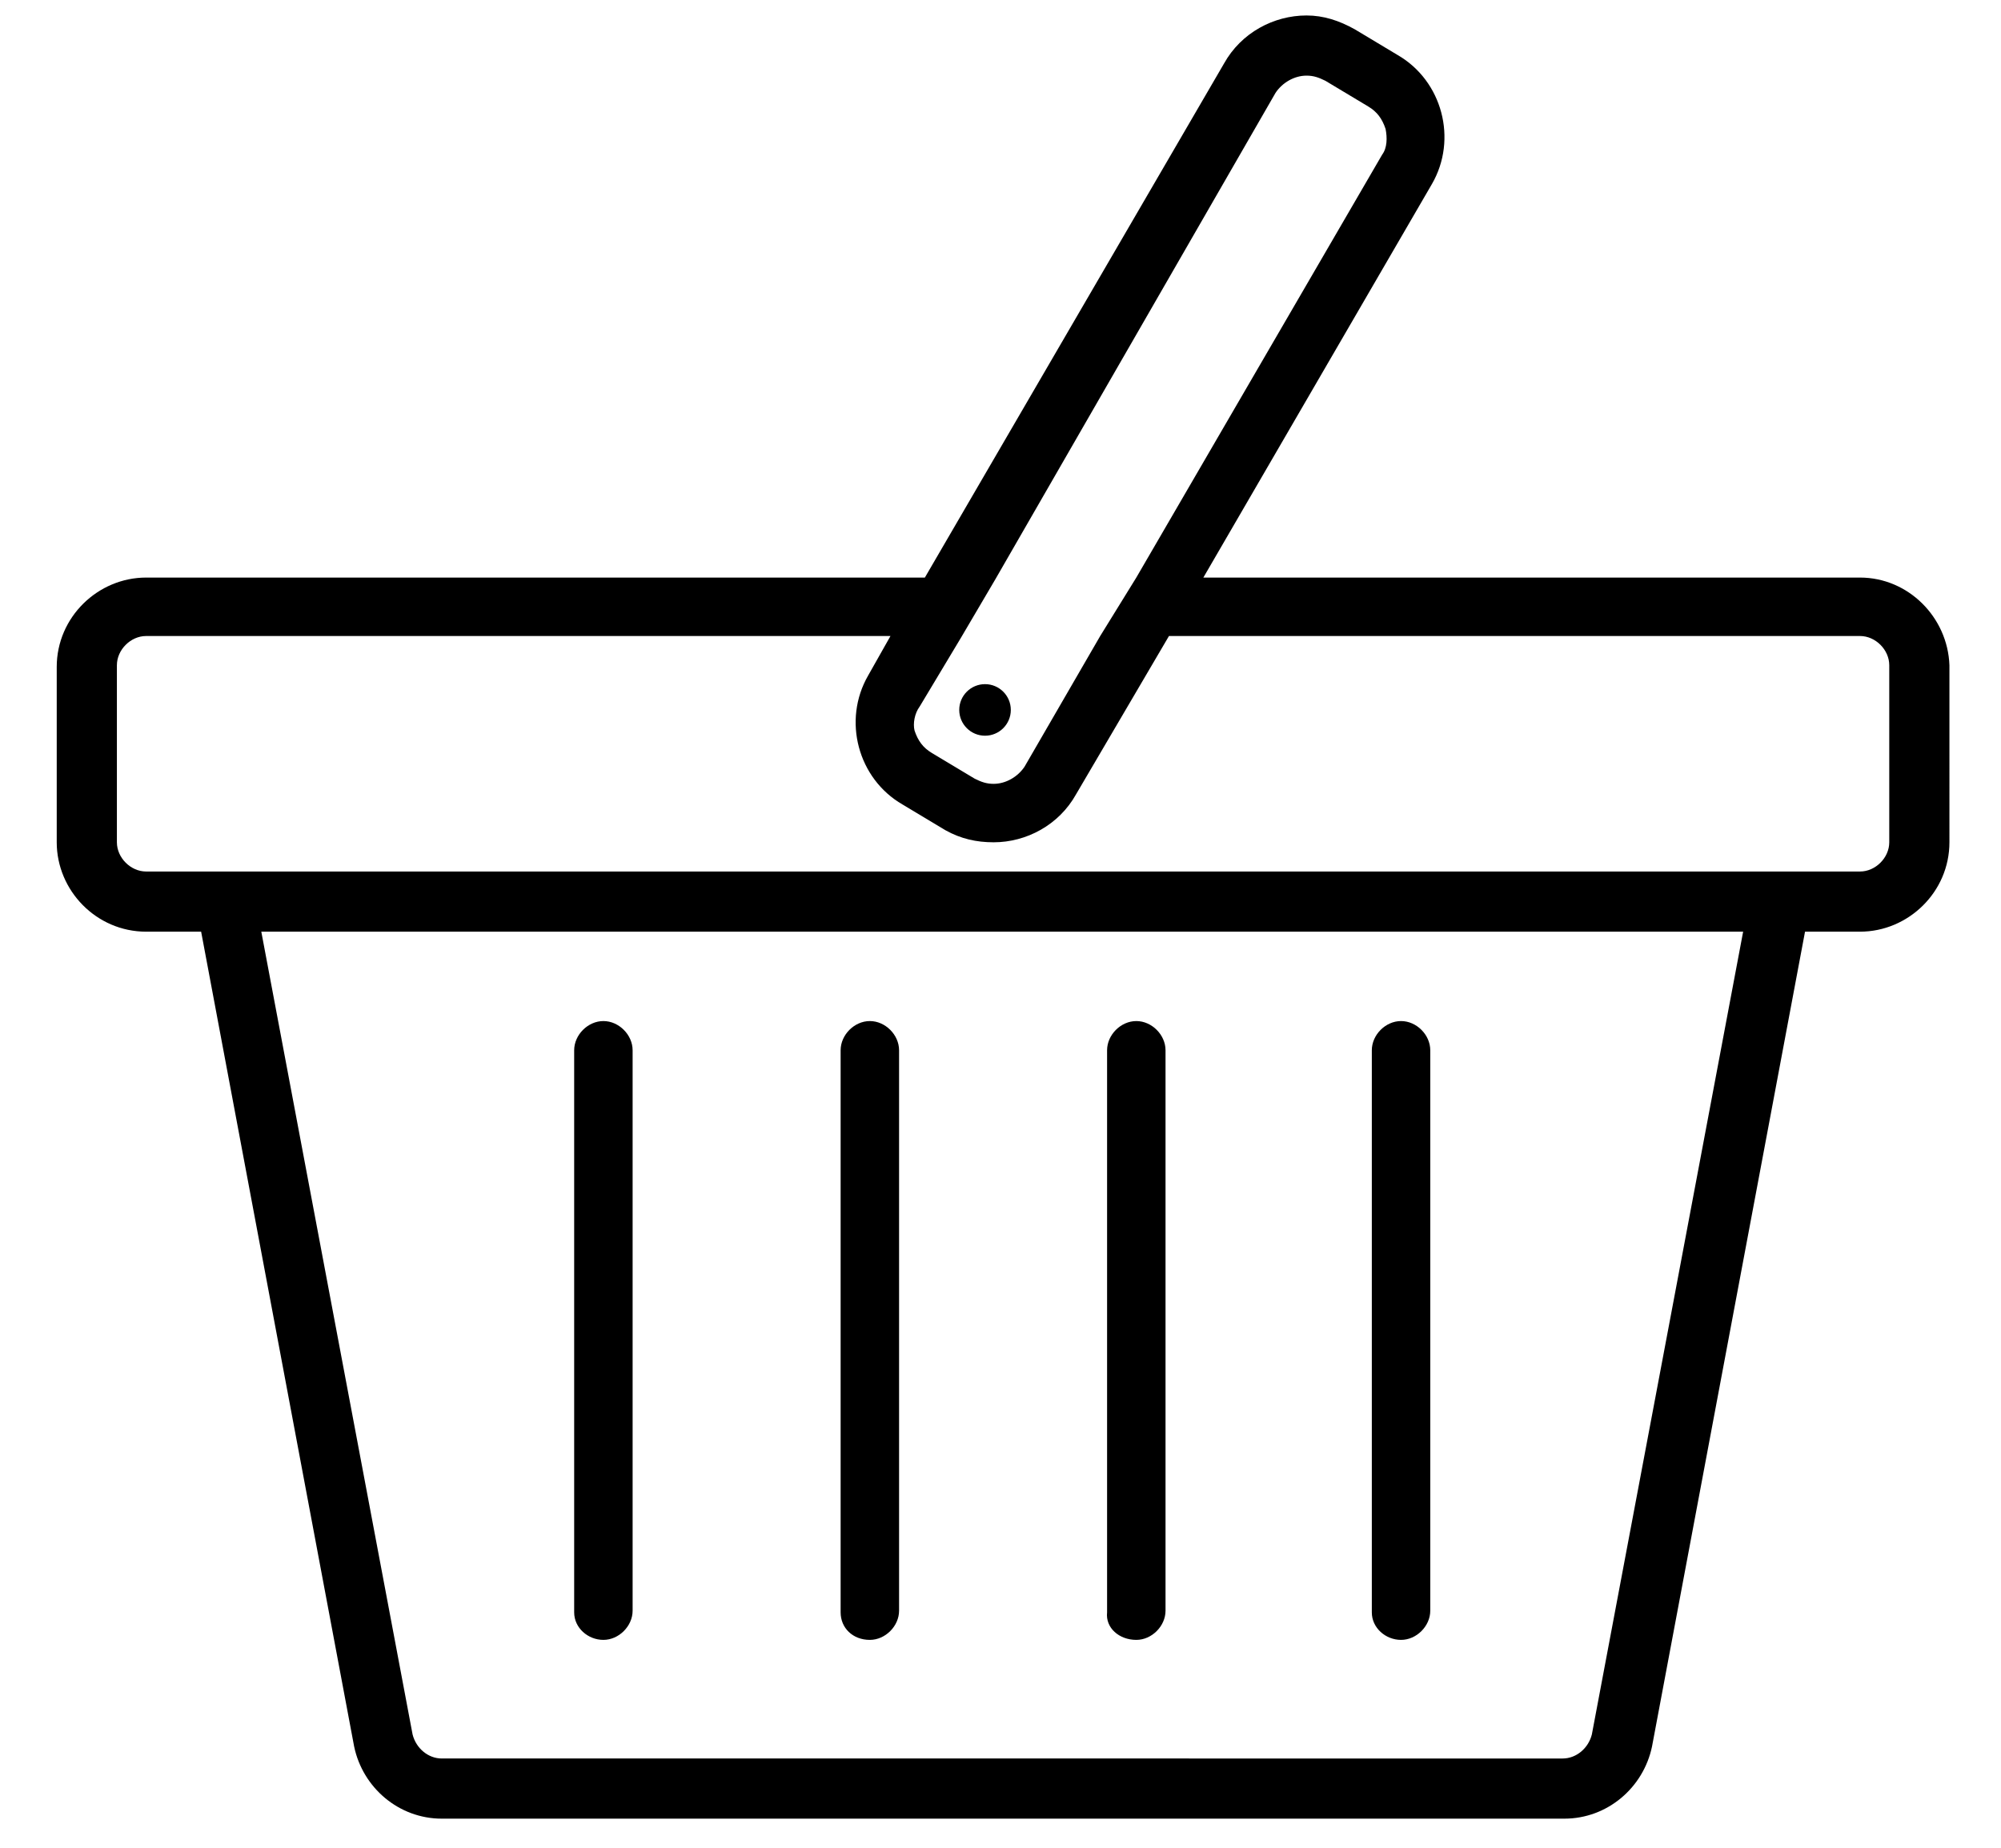 <?xml version="1.0" encoding="utf-8"?>
<!-- Generator: Adobe Illustrator 22.1.0, SVG Export Plug-In . SVG Version: 6.00 Build 0)  -->
<svg version="1.1" id="Layer_1" xmlns="http://www.w3.org/2000/svg" xmlns:xlink="http://www.w3.org/1999/xlink" x="0px" y="0px"
	 viewBox="0 0 116.4 107.5" style="enable-background:new 0 0 116.4 107.5;" xml:space="preserve">
<g>
	<path class="st0basket" d="M108.2,33.6H70l13.3-22.9c1.5-2.6,0.6-6-2-7.5l-2.5-1.5C77.9,1.2,77,0.9,76,0.9c-1.9,0-3.8,1-4.8,2.8
		L53.8,33.6H8.5c-2.8,0-5.2,2.3-5.2,5.2V49c0,2.8,2.3,5.2,5.2,5.2h3.2l8.9,47.4c0.5,2.4,2.6,4.2,5.1,4.2H91c2.5,0,4.6-1.8,5.1-4.2
		l8.9-47.4h3.2c2.8,0,5.2-2.3,5.2-5.2V38.7C113.3,35.9,111,33.6,108.2,33.6z M53.5,41.1l2.4-4l2-3.4L74.2,5.4c0.4-0.6,1.1-1,1.8-1
		c0.4,0,0.7,0.1,1.1,0.3l2.5,1.5c0.5,0.3,0.8,0.7,1,1.3c0.1,0.5,0.1,1.1-0.2,1.5L66.1,33.6L64,37l-4.4,7.6c-0.4,0.6-1.1,1-1.8,1
		c-0.4,0-0.7-0.1-1.1-0.3l-2.5-1.5c-0.5-0.3-0.8-0.7-1-1.3C53.1,42.1,53.2,41.5,53.5,41.1z M92.6,100.9c-0.2,0.8-0.9,1.4-1.7,1.4
		H25.7c-0.8,0-1.5-0.6-1.7-1.4l-8.8-46.7h86.2L92.6,100.9z M109.9,49c0,0.9-0.8,1.7-1.7,1.7h-2.6H11.1H8.5c-0.9,0-1.7-0.8-1.7-1.7
		V38.7c0-0.9,0.8-1.7,1.7-1.7h43.3l-1.3,2.3c-1.5,2.6-0.6,6,2,7.5l2.5,1.5c0.9,0.5,1.8,0.7,2.8,0.7c1.9,0,3.8-1,4.8-2.8L68,37h40.2
		c0.9,0,1.7,0.8,1.7,1.7V49z"/>
	<path class="st0basket" d="M35.1,95.4c0.9,0,1.7-0.8,1.7-1.7V61.1c0-0.9-0.8-1.7-1.7-1.7s-1.7,0.8-1.7,1.7v32.7
		C33.4,94.7,34.2,95.4,35.1,95.4z"/>
	<path class="st0basket" d="M50.6,95.4c0.9,0,1.7-0.8,1.7-1.7V61.1c0-0.9-0.8-1.7-1.7-1.7c-0.9,0-1.7,0.8-1.7,1.7v32.7
		C48.9,94.7,49.6,95.4,50.6,95.4z"/>
	<path class="st0basket" d="M66.1,95.4c0.9,0,1.7-0.8,1.7-1.7V61.1c0-0.9-0.8-1.7-1.7-1.7c-0.9,0-1.7,0.8-1.7,1.7v32.7
		C64.3,94.7,65.1,95.4,66.1,95.4z"/>
	<path class="st0basket" d="M81.5,95.4c0.9,0,1.7-0.8,1.7-1.7V61.1c0-0.9-0.8-1.7-1.7-1.7c-0.9,0-1.7,0.8-1.7,1.7v32.7
		C79.8,94.7,80.6,95.4,81.5,95.4z"/>
	<circle class="st0basket" cx="57.3" cy="41.3" r="1.5"/>
</g>
</svg>

